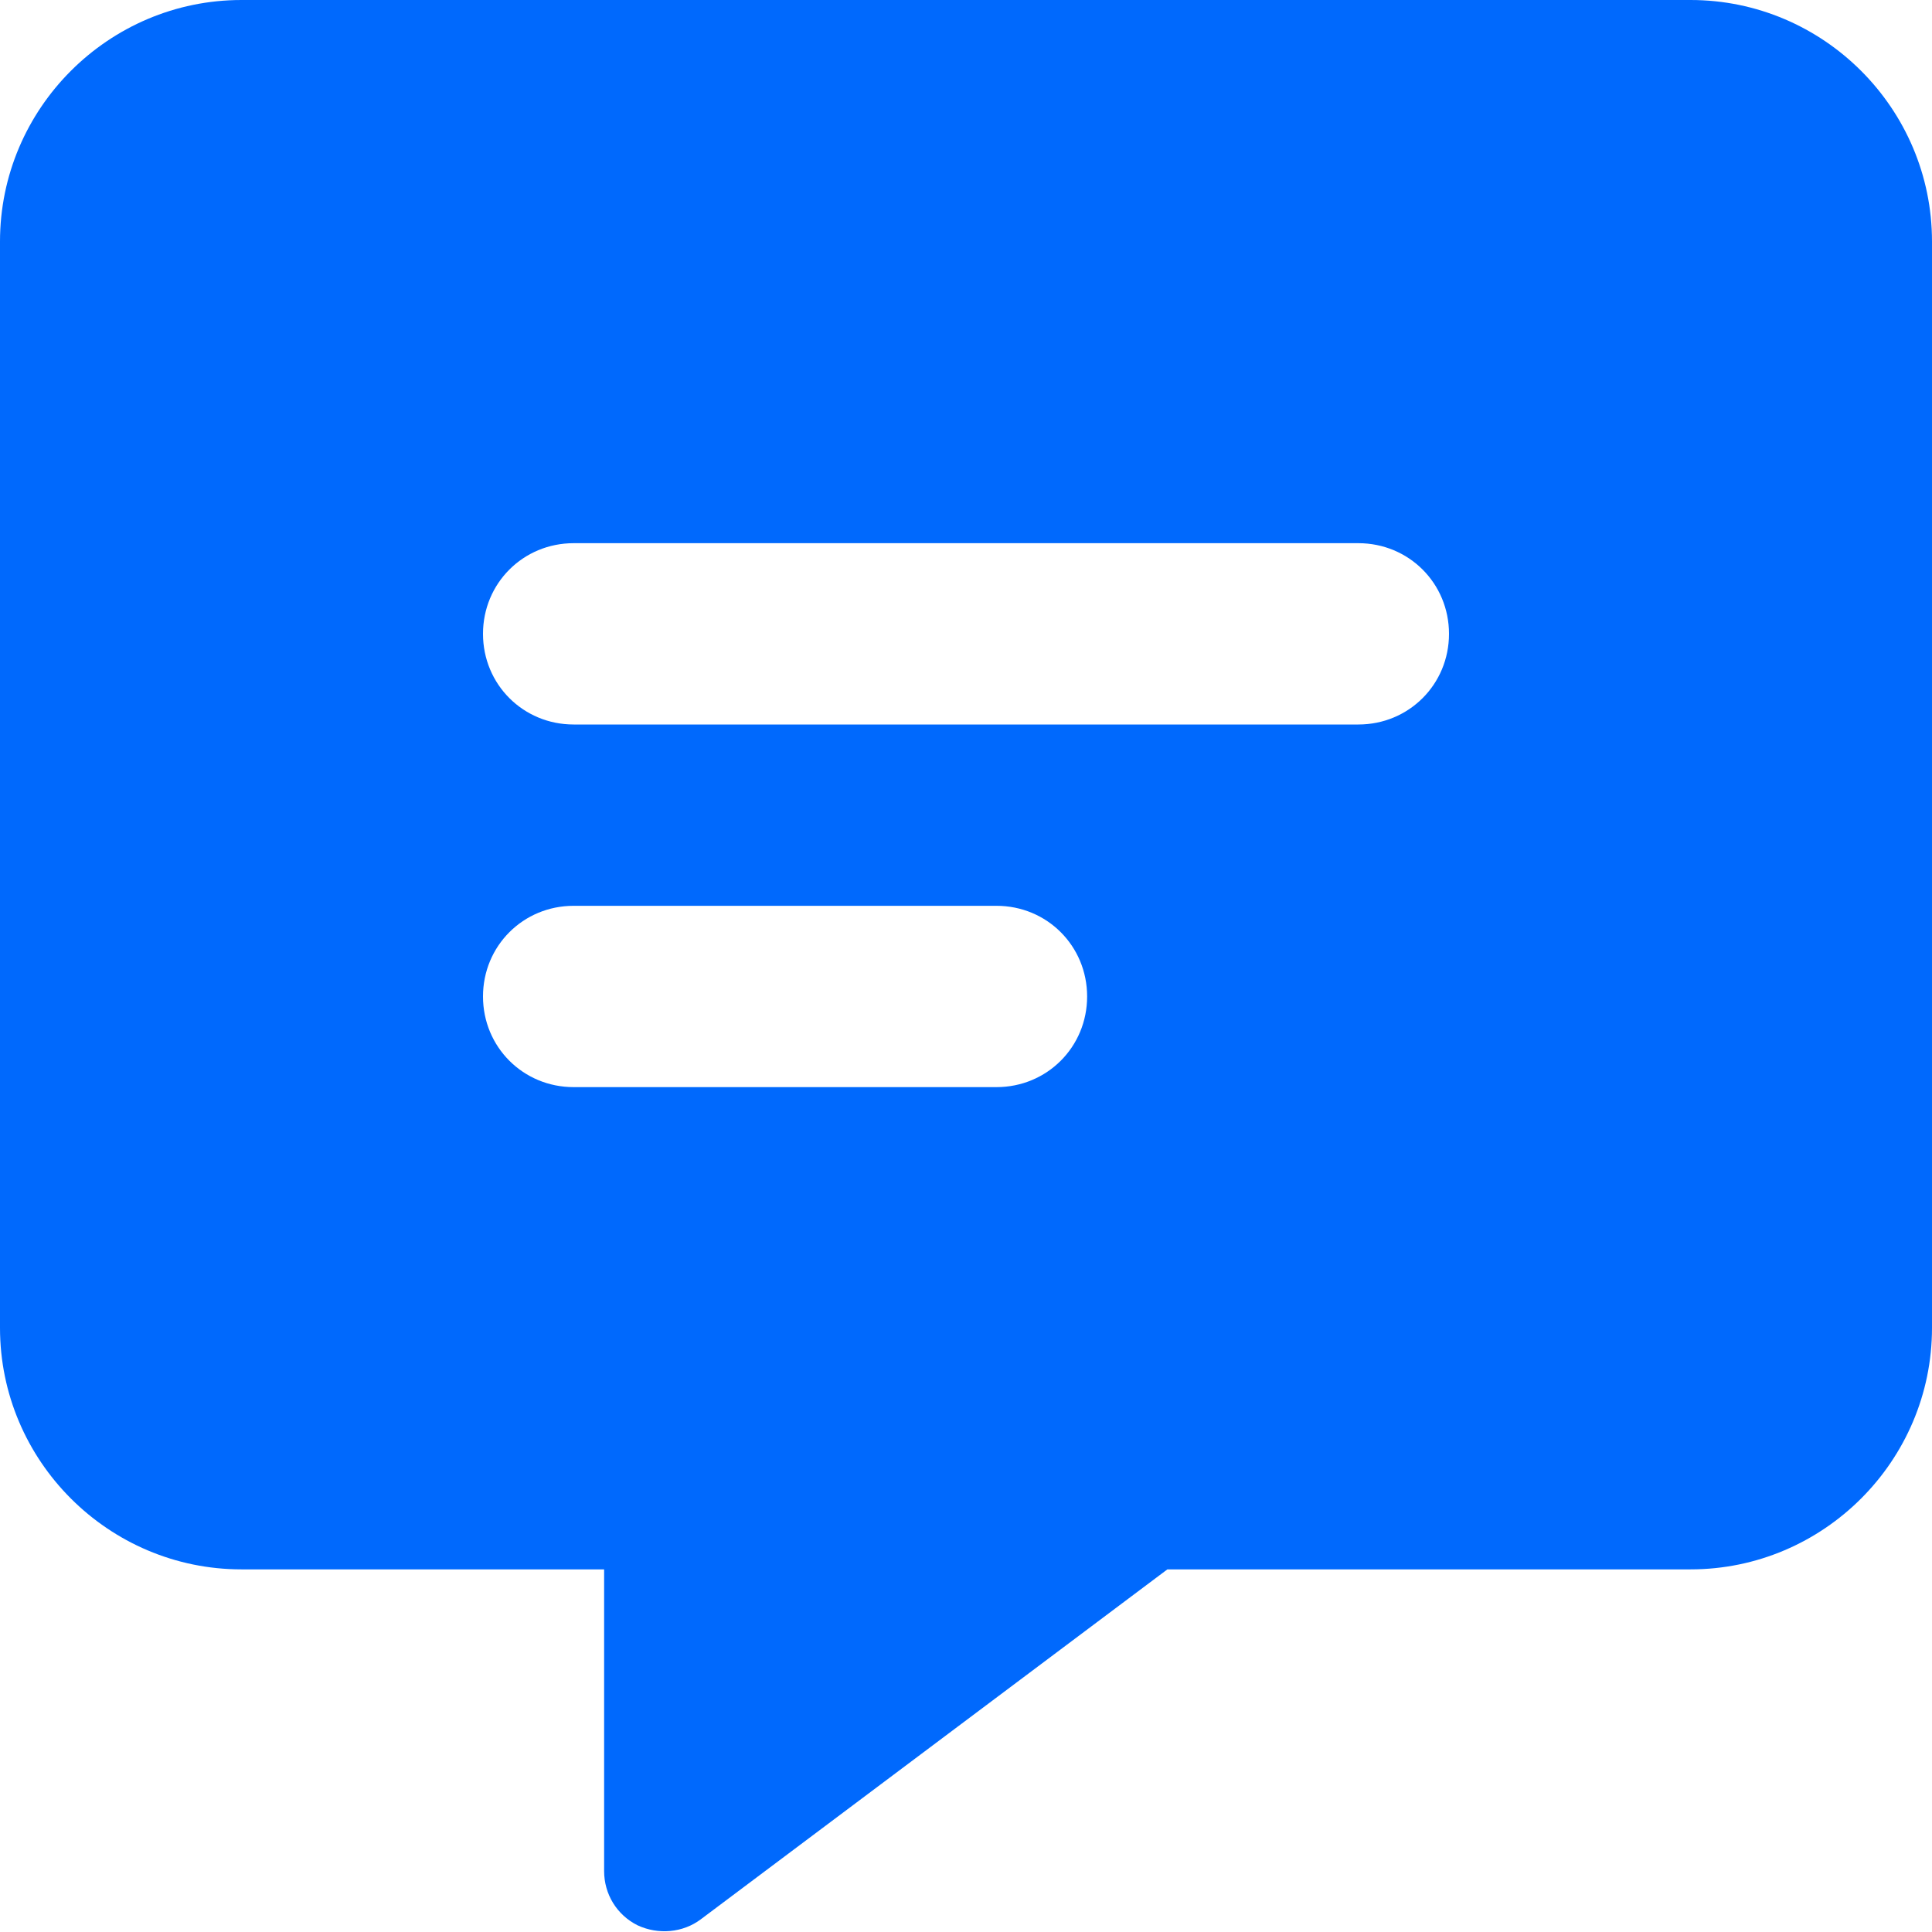 <?xml version="1.0" encoding="UTF-8"?>
<svg id="Layer_2" data-name="Layer 2" xmlns="http://www.w3.org/2000/svg" viewBox="0 0 26 26">
  <defs>
    <style>
      .cls-1 {
        fill: #0069fd;
      }
    </style>
  </defs>
  <g id="Layer_1-2" data-name="Layer 1">
    <path class="cls-1" d="M0,3.25C0,1.46,1.46,0,3.25,0h19.5c1.79,0,3.25,1.46,3.25,3.25v14.62c0,1.79-1.46,3.25-3.25,3.25h-7.04l-6.28,4.71c-.24.18-.57.21-.85.08-.28-.14-.45-.42-.45-.73v-4.06H3.25c-1.79,0-3.25-1.46-3.25-3.25V3.25ZM7.72,7.31c-.68,0-1.22.54-1.22,1.22s.54,1.22,1.22,1.22h10.56c.68,0,1.22-.54,1.22-1.22s-.54-1.22-1.22-1.22H7.72ZM7.72,12.19c-.68,0-1.22.54-1.22,1.22s.54,1.22,1.22,1.22h5.69c.68,0,1.22-.54,1.22-1.22s-.54-1.22-1.22-1.22h-5.69Z"/>
  </g>
</svg>